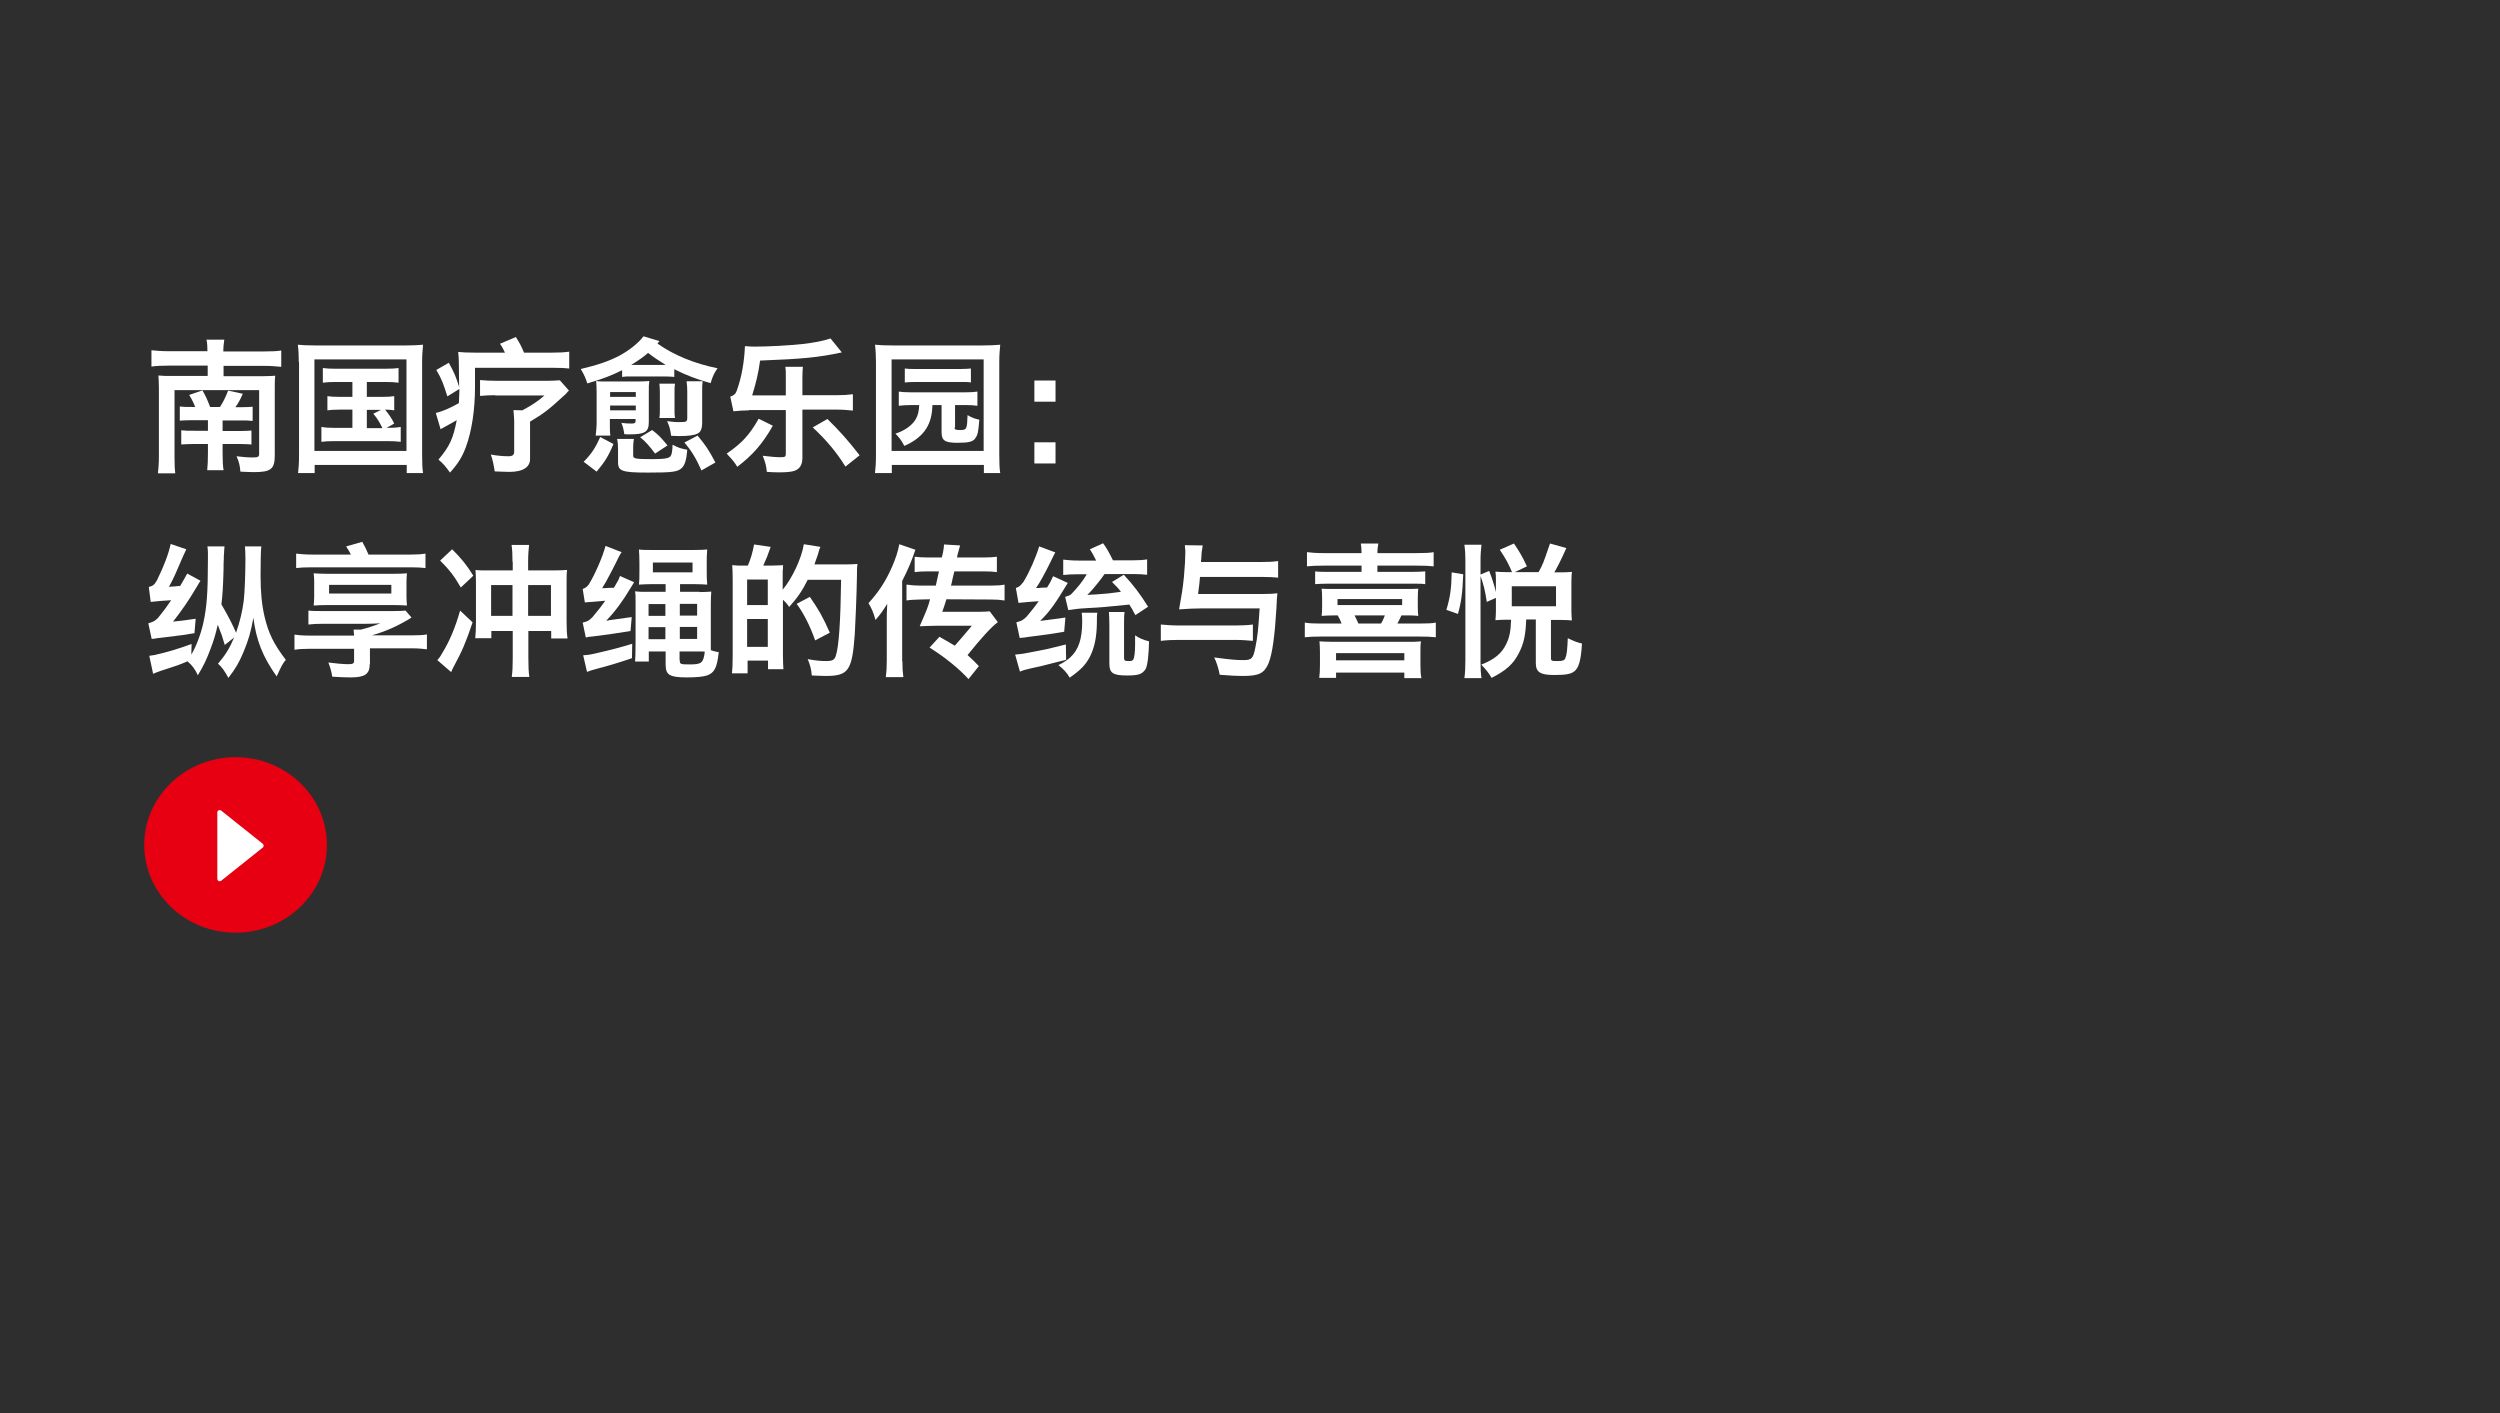 <?xml version="1.0" encoding="utf-8"?>
<!-- Generator: Adobe Illustrator 24.0.3, SVG Export Plug-In . SVG Version: 6.00 Build 0)  -->
<svg version="1.1" id="レイヤー_1" xmlns="http://www.w3.org/2000/svg" xmlns:xlink="http://www.w3.org/1999/xlink" x="0px"
	 y="0px" viewBox="0 0 1040 588" style="enable-background:new 0 0 1040 588;" xml:space="preserve">
<rect x="0" y="0" width="1040" height="588" fill="#333333" stroke="none"/>
<style type="text/css">
	.st0{opacity:0.995;fill:none;enable-background:new    ;}
	.st1{opacity:0.1;enable-background:new    ;}
	.st2{enable-background:new    ;}
	.st3{fill:#FFFFFF;}
	.st4{fill:#E60012;}
</style>
<g id="thum_Okinawa_sc" transform="translate(-130 -161)">
	<rect id="img" x="130" y="161" class="st0" width="1040" height="588"/>
	<rect id="黒10_" x="130" y="161" class="st1" width="1040" height="588"/>
	<g class="st2">
		<path class="st3" d="M216.3,307.2c0-2.1-0.1-3.4-0.4-4.9h7.4c-0.2,1.6-0.4,2.8-0.4,4.9h17.1c3.2,0,5.4-0.1,7-0.4v6.8
			c-2.2-0.2-4.3-0.4-7-0.4H223v4.3h16c2.6,0,4-0.1,5.5-0.2c-0.2,1.6-0.2,3.1-0.2,5.3v27.9c0,5.6-1.6,6.9-8.6,6.9
			c-1.6,0-3.5-0.1-5.7-0.2c-0.2-2.4-0.5-4-1.6-6.4c2.4,0.3,4.7,0.5,6.6,0.5c2.3,0,2.8-0.2,2.8-1.5v-26.5h-35.2v27.9
			c0,3.7,0.1,5,0.3,6.7h-7.2c0.2-1.9,0.4-3.8,0.4-7.1v-28.3c0-2.2-0.1-3.8-0.2-5.3c1.8,0.2,3.2,0.2,5.9,0.2h14.6v-4.3h-16.4
			c-2.8,0-5,0.1-7,0.4v-6.8c1.9,0.2,4,0.4,7,0.4H216.3z M211.2,330.3c-0.6-1.6-1.5-3.4-2.5-5l5.5-1.9c1.3,2.2,2,3.7,3.2,6.9h4.1
			c1.5-2.3,2.3-4,3.4-6.8l6.1,1.3c-1.1,2.5-1.7,3.7-3.1,5.6h2.1c2.6,0,3.5-0.1,5.1-0.2v5.9c-1.7-0.2-2.8-0.2-5.2-0.2h-7.3v4.4h7
			c2.6,0,3.7-0.1,5-0.2v5.8c-1.5-0.1-2.6-0.2-5.1-0.2h-6.9v3.8c0,3.2,0.1,5.1,0.4,7.1h-6.8c0.2-2.1,0.3-4,0.3-7.1v-3.8h-5.6
			c-2.5,0-3.6,0.1-5.5,0.2v-5.9c1.6,0.2,2.8,0.2,5.6,0.2h5.5v-4.4h-7c-2.3,0-3.2,0.1-4.7,0.2v-5.9c1.6,0.2,2.6,0.2,5.3,0.2H211.2z"
			/>
		<path class="st3" d="M254.3,311.7c0-2.6-0.1-4.8-0.4-7.3c2,0.2,3.8,0.3,7.1,0.3h37.9c2.9,0,4.9-0.1,7.1-0.3
			c-0.2,2.2-0.4,4.2-0.4,7.2v38.5c0,4,0.1,5.9,0.4,7.7h-6.8v-3.4h-38.3v3.4H254c0.2-1.8,0.4-3.8,0.4-7.8V311.7z M260.8,348.6h38.3
			v-38.1h-38.3V348.6z M269.8,319.9c-2.6,0-3.8,0.1-5.5,0.3v-6.1c1.6,0.2,2.8,0.3,5.5,0.3h20.4c2.7,0,4.1-0.1,5.6-0.3v6.1
			c-1.7-0.2-2.9-0.3-5.6-0.3h-7.6v6.2h6.2c2.6,0,3.8-0.1,5.2-0.3v5.9c-1.3-0.2-2.3-0.3-3.8-0.3c1.4,1.7,2.8,3.7,3.8,5.8l-3.2,1.8
			c2.9,0,4.1-0.1,5.9-0.4v6.2c-1.7-0.2-3.3-0.3-5.6-0.3h-21.7c-2.8,0-4.1,0.1-5.7,0.3v-6.2c1.7,0.3,3,0.4,5.7,0.4h7.2v-7.6h-5.2
			c-2.5,0-3.7,0.1-5.2,0.3v-5.9c1.4,0.2,2.5,0.3,5.2,0.3h5.2v-6.2H269.8z M282.6,339.1h6.5c-1.2-2.5-2.3-4.2-3.8-6l3.2-1.6h-5.9
			V339.1z"/>
	</g>
	<g class="st2">
		<path class="st3" d="M340.1,307.8c-0.7-1.5-1-2.2-2.1-3.8l6.6-2.8c1.8,2.9,2.1,3.5,3.4,6.5h11.6c3.1,0,4.9-0.1,7.2-0.4v7
			c-1.9-0.2-3.4-0.3-7-0.3h-32.2v8c0,9.7-1.4,18.5-3.8,25c-1.5,4-3.1,6.7-6.6,10.6c-2-2.8-2.8-3.7-4.8-5.4c4.6-5.5,6.1-8.6,7.6-16.4
			c-3,1.7-3,1.7-5.9,3.3c0,0-0.2,0.1-0.4,0.2c-0.2,0.1-0.2,0.2-0.4,0.3l-2-6.8c2.8-0.7,5.5-1.8,9.6-4.1c0.1-3.1,0.2-4.1,0.2-5v-0.9
			l-5,3.1c-1.7-5.4-2.3-7.1-4.6-11l5.2-3c2.2,4,3.1,6.1,4.3,10.1c-0.1-11.5-0.1-11.5-0.4-14.6c2,0.2,3.5,0.3,7.2,0.3H340.1z
			 M336,325.4c-2.2,0-3.9,0.1-6.3,0.3v-6.6c2.1,0.2,4,0.3,6.3,0.3h22.4c1.9,0,2.7-0.1,4.5-0.2l3.8,4.3c-0.4,0.3-0.5,0.4-0.9,0.9
			c-0.4,0.5-0.5,0.6-1,1c-6.6,6.1-8.6,7.6-14.3,11V352c0,3.4-3.1,5.3-8.5,5.3c-1.6,0-3.1-0.1-6.2-0.2c-0.4-2.7-0.9-5-1.6-7
			c2.8,0.5,5,0.7,7.4,0.7c1.6,0,2.3-0.6,2.3-1.9V336c0-1-0.1-1.6-0.2-3.1c-0.1-0.8-0.1-1.3-0.1-1.3l3.7,0.1c4.1-2.2,6.8-4,9.2-6.2
			H336z"/>
		<path class="st3" d="M404.3,302.9c-0.4,0.5-0.5,0.7-0.8,1c6.5,4.7,15.4,8.4,25,10.3c-1.4,2-1.9,3-2.9,6.2
			c-5.7-1.6-10.4-3.4-15.1-5.8v3.2c-1.2-0.1-2.4-0.2-4.1-0.2h-13.4c-2.3,0-2.9,0-4.2,0.2V315c-4.6,2.3-8,3.6-14.5,5.5
			c-0.6-2.1-1.2-3.4-2.7-6c6.8-1.6,11.6-3.2,16-5.5c4.1-2.2,7.9-5.2,10.1-8.1L404.3,302.9z M372.8,353.1c3.2-3.2,4.9-5.8,6.9-10.3
			l5.5,2.9c-2,4.9-3.7,7.6-7,11.5L372.8,353.1z M383.7,335.3v1.4c0,2.6,0,4,0.2,5.5h-6.1c0.2-1.7,0.4-3.4,0.4-5.8v-12.1
			c0-2.2-0.1-3.3-0.2-4.8c1.1,0.2,2.7,0.2,4.4,0.2h12.4c2.4,0,4-0.1,5.3-0.2c-0.2,1.4-0.2,2.1-0.2,5v12.1c0,4.1-1.6,5.1-8.2,5.1
			c-0.4,0-1.1,0-2-0.1c-0.2-1.7-0.6-3.3-1.2-4.7c1.4,0.2,2.6,0.3,4.1,0.3c1.4,0,1.8-0.2,1.8-1.1v-0.8H383.7z M394.5,324.1h-10.7v2
			h10.7V324.1z M394.5,329.7h-10.7v2h10.7V329.7z M393.7,343.6c-0.2,1.3-0.3,2-0.3,3.5v3.4c0,1.3,0.9,1.5,7.9,1.5c5,0,7-0.3,7.7-1.3
			c0.5-0.7,0.7-2.2,0.8-4.7c2.4,1.3,3.5,1.6,6.1,2.1c-0.3,4.1-1,6.4-2.3,7.6c-1.6,1.6-4,1.9-14,1.9c-6,0-8.7-0.2-10.4-0.8
			c-1.6-0.6-2.1-1.4-2.1-3.7v-5.2c0-1.8-0.1-3-0.4-4.3H393.7z M406.9,312.8c-2.6-1.6-5.3-3.4-7.3-5c-1.8,1.6-3.5,2.8-7,5h13.7H406.9
			z M402.5,349.7c-1.9-2.7-4.3-5.4-6.2-6.8l5-3c2.7,2.1,3.1,2.5,6.4,6.4L402.5,349.7z M404.3,334.9c0.2-1,0.2-1.9,0.2-3.3V324
			c0-1.3-0.1-2.4-0.2-3.4h6.5c-0.2,1.1-0.2,2.1-0.2,3.4v7.5c0,1.6,0,2.3,0.2,3.4H404.3z M422.1,336.8c0,2.5-0.6,4-2,4.6
			c-1.4,0.7-3.9,1-7.5,1c-1.3,0-1.4,0-3.4-0.1c-0.4-2.8-0.7-4-1.7-6.1c1.6,0.2,3.1,0.4,4.9,0.4c3.2,0,3.5-0.1,3.5-1.9v-10.9
			c0-1.8-0.1-2.8-0.3-4.2h6.7c-0.2,1.3-0.2,2.3-0.2,4.2V336.8z M421.8,356.7c-2.3-5.2-4.3-8.4-7.1-11.6l5.5-2.9
			c3.6,4.4,4.6,5.9,7.4,11.2L421.8,356.7z"/>
		<path class="st3" d="M451.5,338.1c-4.4,7.7-8.3,12.1-14.8,17.1c-1.1-1.9-2-2.9-4.4-5.5c6.3-4.3,9.6-7.9,13.3-14.5L451.5,338.1z
			 M441.6,331.7c-2.2,0-4.5,0.2-6.5,0.4l-1.3-6.1c1.5-0.5,2.2-1.1,2.7-2.5c2-5.5,3.1-11.8,3.4-18.5c1.8,0.1,2.6,0.2,3.8,0.2
			c6,0,14.9-0.5,20.2-1.1c4.9-0.6,7.9-1.1,11.6-2.3l4.7,5.8c-9.8,2.1-16.1,2.7-34,3.4c-0.7,5.2-1.6,8.9-3.3,14.5h14v-7.8
			c0-2.6,0-3-0.2-4.1h7.3c-0.1,1.1-0.2,2.9-0.2,4v7.8h14.4c2.6,0,4.4-0.1,6.6-0.4v6.8c-2.1-0.2-4-0.4-6.5-0.4h-14.5v20
			c0,3-1.1,4.7-3.4,5.5c-1.4,0.4-3.2,0.6-6.5,0.6c-2,0-2.9-0.1-4.9-0.2c-0.2-2.4-0.6-3.9-1.7-6.7c3.4,0.4,5.5,0.6,7.3,0.6
			c2,0,2.3-0.2,2.3-1.4v-18.2H441.6z M481.7,355.1c-3.5-5.7-7.7-10.8-13.6-16.3l6.1-3.5c5,4.9,8.5,8.8,13.4,15.1L481.7,355.1z"/>
		<path class="st3" d="M494.4,311.7c0-2.6-0.1-4.8-0.4-7.3c2,0.2,3.8,0.3,7.1,0.3H539c2.9,0,4.9-0.1,7.1-0.3
			c-0.2,2.2-0.4,4.2-0.4,7.2v38.5c0,4,0.1,5.9,0.4,7.7h-6.8v-3.4h-38.3v3.4H494c0.2-1.8,0.4-3.8,0.4-7.8V311.7z M500.9,348.6h38.3
			v-38.1h-38.3V348.6z M527.1,338.8c0,0.9,0.4,1.1,2.3,1.1c2.8,0,2.9-0.4,3.1-6.2c2,1.1,2.7,1.4,4.9,1.9c-0.4,4.9-0.6,6.2-1.6,7.6
			c-1,1.6-2.8,2-7.6,2c-5.2,0-6.5-1-6.5-4.4v-11.3h-3.8c0,0.5,0,0.5-0.1,1.6c-0.5,7.3-4.1,12.1-11.6,15.4c-1.1-2.2-2.3-3.7-3.7-5.1
			c4-1.3,7-3.5,8.5-6.1c0.9-1.6,1.3-3.4,1.4-5.8h-3.2c-2.1,0-3.7,0.1-5.3,0.3v-5.9c1.4,0.2,2.6,0.3,4.9,0.3h22.9
			c2.4,0,3.5-0.1,4.9-0.3v5.9c-1.5-0.2-2.8-0.3-4.9-0.3h-4.4V338.8z M533.9,320.1c-1.2-0.2-2.3-0.2-4.4-0.2h-18.7
			c-2.1,0-3.2,0.1-4.4,0.2v-5.8c1.3,0.2,2.3,0.2,4.3,0.2h18.8c2,0,3.1-0.1,4.4-0.2V320.1z"/>
		<path class="st3" d="M569.1,319.3v8.8h-8.8v-8.8H569.1z M569.1,345v8.8h-8.8V345H569.1z"/>
	</g>
	<g class="st2">
		<path class="st3" d="M191.9,405.2c1.8-0.5,2.3-0.9,3.4-2.8c2.9-5.9,4.8-10.9,5.7-15.1l6.5,2.2c-0.8,1.7-1.7,3.6-4.6,10.4
			c-0.8,1.8-1.6,3.4-2.6,5.2c0.5,0,0.6,0,1.2-0.1c0.2,0,0.8,0,1.7-0.1c0.4-0.1,1-0.1,1.7-0.1c0.7-1.1,0.7-1.1,3-5.2l5.5,3
			c-0.5,0.7-0.7,1.1-1.4,2.3c-3.8,6.4-6,9.5-10,14.7c3.8-0.4,4.7-0.5,9.4-1.2l-0.5,6c-4,0.7-4,0.7-11.4,1.6
			c-2.2,0.3-2.2,0.3-4.2,0.5c-1.1,0.2-1.1,0.2-2.2,0.3l-1.4-6.5c2.2-0.7,2.5-0.8,4-2.2c3.1-3.9,3.1-3.9,5.5-7.4
			c-2.3,0.1-6.2,0.4-8.5,0.7L191.9,405.2z M223.4,388.3c-0.1,1.5-0.2,1.7-0.2,2.9c-0.1,0.5-0.1,1.7-0.1,2.5
			c-0.1,1.9-0.1,1.9-0.1,4.1c-0.2,7.1-0.4,10.7-0.9,14.6c2.7,4.6,4.7,8.5,6.1,11.8c1.6-4.6,2.6-8.7,3.2-13.3
			c0.4-3.2,0.7-11.7,0.7-17.2c0-3-0.1-3.8-0.2-5.4h6.8c-0.2,1.9-0.3,5.9-0.3,12.2c0,6.8,0.5,12.2,1.7,17.2
			c1.6,6.7,3.7,11.1,8.8,17.8c-1.2,1.3-2,2.9-3.8,6.9c-5.8-8.2-8.5-15-9.7-24.4c-1,5.7-2,9.2-4,14c-1.9,4.6-3.5,7.3-6.4,11
			c-1.6-3-2.8-4.6-4.3-5.9c3.2-3.8,4.8-6.4,6.7-10.9l-3.9,3.1c-1.1-3.8-1.1-3.8-2.9-8.4c-1.1,4.7-1.7,6.5-3,10
			c-1.7,4.6-3.1,7.4-5.3,11c-1-2.3-2.4-4.2-4.3-5.8c-0.3,0.1-0.3,0.1-0.7,0.3c-2.3,1-3.9,1.6-10.5,3.7c-1.1,0.4-2.3,0.8-3.1,1.2
			l-1.6-7.5h0.1c0.1,0,1.1-0.2,2.6-0.4c0.1,0,0.1,0,0.2-0.1c4.2-0.9,8.3-2.1,14.7-4.4l-0.1,4.4c1.9-3.1,4-8.6,5-13.2
			c1.4-6.5,1.9-12.1,1.9-26.5c0-0.4,0-0.4,0-1.6c0-0.2,0-0.5,0-1c0-0.9-0.1-1.9-0.2-2.7H223.4z"/>
		<path class="st3" d="M283.8,437.3c0,4.1-2,5.5-7.9,5.5c-2.2,0-4.5-0.1-7.7-0.3c-0.3-2.2-0.8-3.8-1.6-5.9c3,0.4,6.2,0.7,8.3,0.7
			c1.9,0,2.4-0.3,2.4-1.4v-5h-18.4c-2.6,0-4.5,0.1-6.4,0.4V425c1.4,0.2,3.1,0.4,6.2,0.4h18.6c-0.1-1.2-0.1-1.6-0.2-2.5h3.1
			c2.7-0.7,4.7-1.3,8-2.6c-2.1,0.1-4,0.2-6.2,0.2h-18c-2.1,0-4.1,0.1-5.7,0.3V415c1.7,0.2,3.5,0.2,5.8,0.2h29.5c2.7,0,4-0.1,5.1-0.2
			l2.5,2.9c-0.4,0.2-0.4,0.2-0.8,0.5c-5.3,3.2-10.1,5.3-15.7,6.9h16.7c3.1,0,4.9-0.1,6.2-0.4v6.2c-1.9-0.2-3.6-0.4-6.2-0.4h-17.5
			V437.3z M276,391.7c-0.5-1-0.9-1.6-2-3.4l6.7-1.9c1.1,2,1.7,3.1,2.6,5.3h17.5c2.6,0,4.3-0.1,6.2-0.4v6c-1.8-0.2-3.5-0.3-6.2-0.3
			h-41.4c-2.5,0-4.6,0.1-6.2,0.3v-6c1.9,0.2,3.7,0.4,6.4,0.4H276z M260.7,403.2c0-1.1,0-1.4-0.1-2.5c0-0.3-0.1-0.6-0.1-1.2
			c1.7,0.1,3.3,0.2,5.6,0.2h27.7c2.8,0,4-0.1,5.5-0.2c-0.1,1.1-0.2,2-0.2,3.6v6.1c0,1.5,0.1,2.6,0.2,3.7c-1.7-0.1-3.1-0.2-5.5-0.2
			h-27.8c-2.2,0-3.8,0.1-5.5,0.2c0.1-0.8,0.2-2.7,0.2-3.8V403.2z M266.9,407.9h25.9v-3.6h-25.9V407.9z"/>
		<path class="st3" d="M326.6,419.9c-2.9,8.6-4.3,11.8-7.9,18.5c-0.5,1-0.7,1.3-1,2.2l-5.8-5c0.7-0.7,1.3-1.5,2.3-3.3
			c2.8-4.6,5.2-10.2,7.2-17.3L326.6,419.9z M318.1,389.5c4,4,6,6.5,8.8,11l-5.2,4.9c-2.8-4.9-4.9-7.5-8.6-11.2L318.1,389.5z
			 M343.2,394.7c0-3.3-0.1-5-0.4-7h7.3c-0.2,2-0.4,3.7-0.4,7.1v3.5h10.6c2.5,0,4.2-0.1,5.6-0.2c-0.2,1.6-0.2,3.1-0.2,5.7v15.7
			c0,3.1,0.1,5,0.4,7.1h-6.8v-3.1h-9.5v11.2c0,3.7,0.1,5.7,0.4,7.9h-7.3c0.3-2.3,0.4-4.4,0.4-7.9v-11.2h-8.9v3h-6.7
			c0.2-1.9,0.3-3.9,0.3-7.1v-16c0-2.2-0.1-3.9-0.2-5.3c1.4,0.2,3,0.2,5.5,0.2h10V394.7z M343.2,404.4h-8.9v12.8h8.9V404.4z
			 M359.2,417.2v-12.8h-9.5v12.8H359.2z"/>
		<path class="st3" d="M388.6,390.7c-0.5,0.7-0.6,0.9-1.3,2.2c-0.7,1.6-4.6,9.1-5.2,10.1c-0.7,1.1-1,1.7-1.6,2.7
			c2.2-0.1,3.8-0.2,4.9-0.2c2-3.4,2-3.4,2.5-4.9l5.9,2.6c-0.4,0.7-0.6,1-1.6,2.6c-3.1,5.2-6.4,9.7-10,13.4c1.1-0.1,1.1-0.1,1.2-0.2
			c6.5-0.9,6.5-0.9,9.4-1.3l-0.5,5.8c-4.1,0.7-10.3,1.6-15.2,2.2c-2.1,0.2-2.2,0.2-3.4,0.5l-1.3-6.2c2.1-0.5,2.6-0.8,4.1-2.3
			c2.6-3.1,4-4.9,5.3-6.8c-2.5,0.2-5.3,0.4-8.5,0.7l-0.9-5.6c1.1-0.4,1.6-0.7,2.5-1.8c0.1-0.1,0.1-0.1,0.3-0.5
			c2.3-3.8,5.5-11,6.7-15.6L388.6,390.7z M392.9,434.8c-6.5,2.2-10.3,3.3-14.2,4.3c-2.5,0.7-3,0.8-4.5,1.4l-1.6-6.9
			c2.8-0.2,3.6-0.4,6.5-1.1c4.4-1,9.5-2.3,13.9-3.7L392.9,434.8z M421,407.3c2.3,0,3.4-0.1,4.9-0.2c-0.1,1.5-0.2,2.6-0.2,5v19.4
			c1.7,0.5,2.3,0.7,3.3,0.8c-0.7,6.5-1.8,8.6-4.9,9.7c-1.5,0.5-4.4,0.8-8.3,0.8c-7.3,0-8.9-1-8.9-5.4v-5.4h-7v4.2h-5.7
			c0.1-1.3,0.2-4,0.2-8.1v-16.4c0-3.1,0-3.4-0.2-4.7c1.7,0.2,2.4,0.2,4.6,0.2h8.1v-3.2h-5.9c-1.9,0-3.1,0.1-5.2,0.2
			c0.2-1.9,0.2-2.7,0.2-5.8v-3.3c0-2.6-0.1-3.6-0.2-5.5c1.6,0.2,3.1,0.2,6.1,0.2h16.4c3.1,0,4.6-0.1,5.9-0.2
			c-0.2,2.3-0.2,3.2-0.2,5.9v2.6c0,2.9,0,3.7,0.2,6.1c-2-0.1-2.9-0.2-5.4-0.2h-5.9v3.2H421z M399.8,412.3v4.9h7v-4.9H399.8z
			 M399.8,421.9v5h7v-5H399.8z M401.6,395v4.1h16.5V395H401.6z M412.8,417.1h7.2v-4.9h-7.2V417.1z M412.8,426.8h7.2v-5h-7.2V426.8z
			 M412.8,435.7c0,1.6,0.2,1.7,4.1,1.7c5,0,5.7-0.6,6.3-5.3c-0.7-0.1-1.3-0.1-2.2-0.1h-8.3V435.7z"/>
		<path class="st3" d="M450.6,396.3c2.7-0.1,4.4-0.1,5.2-0.2c-0.1,0.5-0.1,0.5-0.1,1.8c-0.1,0.2-0.1,0.2-0.1,3.4v5
			c3.9-4.6,7.9-13.1,8.8-18.9l6.9,1.1c-0.4,0.8-0.5,1.1-0.8,2.3c-0.2,0.9-1.2,3.5-1.7,5h12.8c2.5,0,3.9-0.1,5.1-0.2
			c-0.2,1.6-0.2,1.6-0.2,4.7c-0.1,7.4-0.7,21.3-0.9,24.4c-1.1,15.3-2.6,17.5-12.1,17.5c-1.4,0-2.9-0.1-5.8-0.2
			c-0.2-2.7-0.7-4.4-1.7-6.8c3.9,0.7,5.7,0.8,7.7,0.8c2.6,0,3.5-0.5,4-2.2c1.3-3.7,2-15.1,2.2-31.6h-13.9c-2,4.1-4.1,7.3-7.7,11.3
			c-0.8-1.2-1.3-1.8-2.6-3v23c0,2.2,0.1,4.3,0.2,5.9h-6.4v-3.6h-8.5v5.3h-6.5c0.2-1.8,0.3-4,0.3-7.7v-31.2c0-3.2-0.1-4.6-0.2-6.1
			c0.8,0.1,2.1,0.2,2.6,0.2h3.9c1.3-3,2-5.6,2.6-8.8l6.9,1c-1.2,3.5-1.8,5-3.1,7.8H450.6z M440.8,412.7h8.6v-10.6h-8.6V412.7z
			 M440.8,430.1h8.6v-11.6h-8.6V430.1z M469.1,427.4c-2-5.8-4.9-11.5-7.7-15.2l5.5-2.9c3.6,5.2,5.5,8.5,8.3,14.9L469.1,427.4z"/>
		<path class="st3" d="M505.4,436.1c0,2.8,0.1,4.3,0.4,6.6h-7.3c0.3-2.4,0.4-4.1,0.4-7.1v-16.6c0-2.9,0-2.9,0.2-6.8
			c-1.9,3-2.8,4.3-4.9,6.7c-0.9-3.2-1.4-4.4-2.9-7c4.2-4.6,7.1-9,9.7-14.9c1.6-3.6,2.6-6.7,3.1-9.6l6.7,2.3c-1.7,5-2.9,7.9-5.5,13
			V436.1z M512.5,410.4c-2.5,0.1-3.5,0.1-5.4,0.4v-6.6c1.9,0.2,3.2,0.4,5.4,0.4h6.8l1.3-5.9h-4.9c-2.1,0-3.7,0.1-5.2,0.3v-6.4
			c1.6,0.2,3.2,0.3,5.1,0.3h6.2l0.3-1.3c0-0.1,0.1-0.2,0.1-0.4c0-0.1,0.1-0.2,0.1-0.4c0.2-1.4,0.4-2.3,0.4-3.3l6.7,0.4
			c-0.4,1.3-0.5,1.8-1.1,4l-0.2,1h11.6c2,0,3.5-0.1,5-0.3v6.4c-1.4-0.2-3-0.3-5-0.3H527c-0.2,0.8-0.3,1.2-0.7,2.9
			c-0.4,1.9-0.4,2.1-0.7,3h17c2.2,0,3.7-0.1,5.3-0.4v6.6c-2.1-0.3-3.3-0.4-5.5-0.4l-18.7-0.1c-0.5,1.6-0.8,2.7-1.7,5.2h15.7
			c2,0,2.8-0.1,4-0.2l3.4,4.5c-2.9,2.2-6.8,6.5-12.6,13.7c2.2,2,3.4,3.2,4.7,4.6l-4.3,5.4c-3.9-4.3-9.8-9.1-16.2-13.1l4.1-4.5
			c3.4,1.9,5.5,3.2,6.4,3.7c2.9-3.3,3.9-4.5,7.1-8.3h-14.4c-1.4,0-2.8,0.1-4.1,0.1c-1.4,0.1-1.7,0.1-2.3,0.1c-0.2,0-0.5,0-0.9,0
			c3-6.9,3.5-8.1,4.3-11.2L512.5,410.4z"/>
		<path class="st3" d="M573.5,435.5c-1.5,0.4-1.5,0.4-3.3,0.8c-2.1,0.5-2.1,0.5-7.1,1.8c-1.7,0.4-1.7,0.4-4.1,0.9
			c-2.5,0.6-3.4,0.8-4.7,1.4l-2-7.1c2.7-0.2,4.3-0.5,8.3-1.3c4.2-0.8,5.2-1,7.9-1.7c3.3-0.8,3.3-0.8,4.9-1.2L573.5,435.5z
			 M569,390.8c-0.4,0.7-0.4,0.7-2.2,4.4c-1.9,3.9-4.4,8.5-5.8,10.4c0.5,0,0.5,0,1.3,0c0.3-0.1,0.6-0.1,3.3-0.2
			c1.3-2.1,1.4-2.3,2.5-4.7l6.1,2.8c-5.3,8.8-7.7,12.1-11.5,15.8c5.2-0.7,5.7-0.7,10.5-1.4l-0.5,5.9c-4.6,0.8-4.6,0.8-11.3,1.7
			c-3.2,0.4-3.5,0.4-5.2,0.7c-1,0.1-1,0.1-2,0.2l-1.4-6.5c2.3-0.7,2.5-0.7,4.3-2.4c2.3-2.7,3.9-4.8,5-6.4c-2.2,0.1-6.4,0.5-8.4,0.7
			l-1.1-6.2c1.3-0.4,1.8-0.8,3.2-2.6c2.4-3.9,5.2-10.3,6.5-14.7L569,390.8z M586.5,415.9c-0.2,1-0.2,1.6-0.2,4.4
			c-0.1,5.9-1,10-2.8,13.7c-1.8,3.5-3.8,5.6-8.5,8.9c-1.3-2.2-2.5-3.5-4.7-5.2c2.7-1.4,3.5-2,4.9-3.2c3.5-3.2,5-7.7,5-15.1
			c0-1.4-0.1-2.4-0.2-3.5H586.5z M600.9,394.1c2.6,0,4.5-0.1,6.3-0.4v6.4c-1.9-0.2-3.7-0.3-5.8-0.3h-11.9c-1,1.4-2,2.8-3.1,4.1
			c-1,1.3-2.9,3.5-4.1,4.6c1.4-0.1,2.6-0.2,3.3-0.2c4.8-0.3,5.6-0.4,10.7-1.1c-1.1-1.5-1.8-2.2-3.7-4.1l4.9-3c4,4.3,6.8,8,10.1,13.3
			l-5.3,3.5c-1.1-2.2-1.6-3-2.5-4.4c-10.8,1.1-10.8,1.1-17.9,1.5c-3.5,0.2-4.7,0.4-7.5,0.8l-1.3-5.5c1.3-0.4,1.9-0.6,2.5-1.1
			c2.9-3,4.7-5.3,6.5-8.3h-4c-2.5,0-4,0.1-5.8,0.3v-6.4c1.7,0.2,3.7,0.4,6.4,0.4h7.3c-1.1-2.2-1.5-3-2.6-4.7l5.5-2.5
			c1.6,2.2,2.6,4.1,4.1,7.1H600.9z M597.8,415.7c-0.2,1.4-0.2,3.1-0.2,5.5v13.4c0,1.2,0.3,1.4,2,1.4c1.1,0,1.4-0.1,1.8-0.6
			c0.5-0.7,0.8-3.1,0.8-6.3v-3.8c1.8,1.2,3.4,1.9,5.8,2.5c-0.1,5.5-0.6,9.9-1.4,11.5c-0.5,0.8-1.4,1.7-2.2,2
			c-1.1,0.5-2.7,0.7-5.5,0.7c-5.9,0-7.4-1-7.4-4.9v-15.7c0-2.9-0.1-4.3-0.2-5.8H597.8z"/>
		<path class="st3" d="M651.2,427.6c-2.3-0.2-4.7-0.4-7.3-0.4h-23.4c-2.7,0-5.2,0.1-7.6,0.4v-6.8c2.2,0.2,4.6,0.4,7.7,0.4H644
			c2.5,0,4.9-0.1,7.2-0.4V427.6z M654.3,394.8c3.6,0,5.1-0.1,7.4-0.4v6.9c-1.9-0.2-4-0.3-7.1-0.3h-25.4c-0.2,2.3-0.2,2.6-0.8,7.1
			h26.9c3,0,4.7-0.1,6.1-0.3c-0.2,1.7-0.2,1.7-0.4,6.1c-0.7,11.8-1.7,18.9-3.2,22.8c-1.8,4.4-4,5.5-10.8,5.5c-2.7,0-4.4-0.1-9.6-0.5
			c-0.5-2.7-1.4-5.5-2.3-7.2c7,0.9,8.9,1.1,12.1,1.1c3.5,0,4.1-0.6,5-5.1c0.9-4.3,1.3-8.1,1.8-16.4h-24.2c-2.3,0-5.6,0.1-9.3,0.4
			c1.1-6.2,1.5-8.5,2-13.4c0.4-4.4,0.6-8,0.6-10.4c0-0.5,0-1.1-0.1-1.4c-0.1-1-0.1-1-0.1-1.5l7.4,0.1c-0.1,0.8-0.2,1.7-0.4,2.8
			c0,0.4-0.1,1.5-0.2,3.1c-0.1,0.4-0.1,0.5-0.1,1H654.3z"/>
		<path class="st3" d="M713,417c-0.7,1.4-1,2.2-1.7,3.4h9c3.8,0,5.4-0.1,7-0.4v6.1c-2-0.2-3.8-0.3-7-0.3h-40.6
			c-3.2,0-4.9,0.1-6.9,0.3V420c1.7,0.3,3.3,0.4,7,0.4h8.3c-0.4-1.1-1-2.4-1.6-3.4h-1.2c-2.4,0-3.6,0.1-5.5,0.2
			c0.1-1.1,0.2-1.9,0.2-3.8v-3.7c0-1.9-0.1-2.5-0.2-3.8c1.5,0.1,2.6,0.1,5.7,0.1h28.7c2.9,0,3.8,0,5.8-0.1c-0.1,1-0.2,1.8-0.2,3.8
			v3.7c0,1.9,0.1,2.6,0.2,3.8c-1.7-0.2-2.8-0.2-5.7-0.2H713z M719.1,391.1c3.5,0,5.7-0.1,7.3-0.4v5.9c-1.7-0.2-3.7-0.3-7.1-0.3H703
			v2.6h14.1c3,0,4.2-0.1,5.8-0.2v5.3c-1.6-0.2-3-0.2-5.8-0.2H683c-2.8,0-4.3,0.1-5.9,0.2v-5.3c1.6,0.2,3,0.2,5.9,0.2h13.4v-2.6
			h-15.5c-3.5,0-5.4,0.1-7.2,0.3v-5.9c1.6,0.2,3.8,0.4,7.3,0.4h15.4c0-1.7-0.1-2.8-0.3-4h7.3c-0.2,1.1-0.4,2.3-0.4,4H719.1z
			 M679.1,432.4c0-2.1-0.1-3.1-0.2-4.6c1.7,0.1,2.8,0.2,6.1,0.2H715c3.4,0,4.3,0,6.1-0.2c-0.2,1.4-0.2,2.3-0.2,4.8v5.3
			c0,2.3,0.1,3.7,0.4,5.2h-7.1v-2.3h-28.4v2.2h-7c0.2-1.6,0.3-3.1,0.3-5.2V432.4z M685.8,435.7h28.4v-3h-28.4V435.7z M686.4,412.7
			h26.9v-2.5h-26.9V412.7z M693.5,417c0.9,1.9,1,2,1.6,3.4h9.4c0.7-1.1,1.2-2.3,1.6-3.4H693.5z"/>
		<path class="st3" d="M731.7,414.7c1.6-5.4,2.1-8.9,2.2-15.6l4.8,0.8c-0.3,7.8-0.8,11.6-2.2,16.5L731.7,414.7z M739.2,443
			c0.3-2,0.4-4.7,0.4-7.6V394c0-2.7-0.1-4.2-0.4-6.4h7.1c-0.2,2-0.4,3.7-0.4,6.4v42.4c0,2.8,0.1,4.6,0.4,6.7H739.2z M770,399.1
			c1.9-3.5,1.9-3.5,4.8-12l6.8,1.9c-2.3,5.2-3.8,8-5,10.1h3c1.9,0,2.9-0.1,4.3-0.2c-0.1,1.2-0.2,2.4-0.2,4.1v12
			c0,1.7,0.1,2.8,0.2,4.1c-1.4-0.1-2.5-0.2-4.3-0.2h-4.4v15.9c0,1.1,0.3,1.2,2.8,1.2c2.1,0,2.9-0.3,3.2-1.3c0.6-1.3,0.8-3.4,1-8.2
			c2.8,1.3,4,1.8,5.9,2.2c-0.4,7-1.3,10.1-3.2,11.6c-1.5,1.1-3.4,1.5-8.4,1.5c-5.8,0-7.6-1.2-7.6-5v-18.1h-4c-0.2,6.3-1,10-3,13.9
			c-2.3,4.6-5.3,7.3-11.4,10.4c-1.3-2.2-2.4-3.6-4.3-5.5c5.5-2.2,8.5-4.6,10.4-8.6c1.4-2.8,1.9-5.7,2-10.1h-2.2
			c-1.7,0-2.8,0.1-4.3,0.2c0.1-1.3,0.2-2.3,0.2-3.7v-5.6l-3.8,1.7c-0.7-4.7-1.3-7.3-2.8-11.3l3.8-1.6c1.1,2.8,2.1,5.9,2.8,8.8v-4.7
			c0-1.9,0-2.5-0.2-3.8c1.5,0.1,2.4,0.2,4.3,0.2h2.6c-1.4-3.4-2.9-6.1-5.1-9.3l5.9-2.6c2.3,3.4,3.6,5.6,5.4,9.5l-5,2.4H770z
			 M758.9,413.2h18.4v-8.3h-18.4V413.2z"/>
	</g>
	<g id="再生" transform="translate(105 88)">
		<ellipse id="楕円形_1" class="st4" cx="123" cy="424.5" rx="38" ry="36.5"/>
		<path id="多角形_1" class="st3" d="M134.3,424c0.4,0.3,0.5,1,0.2,1.4c0,0.1-0.1,0.1-0.2,0.2L117,439.4
			c-0.4,0.3-1.1,0.3-1.4-0.2c-0.1-0.2-0.2-0.4-0.2-0.6V411c0-0.6,0.4-1,1-1c0.2,0,0.4,0.1,0.6,0.2L134.3,424z"/>
	</g>
</g>
</svg>
